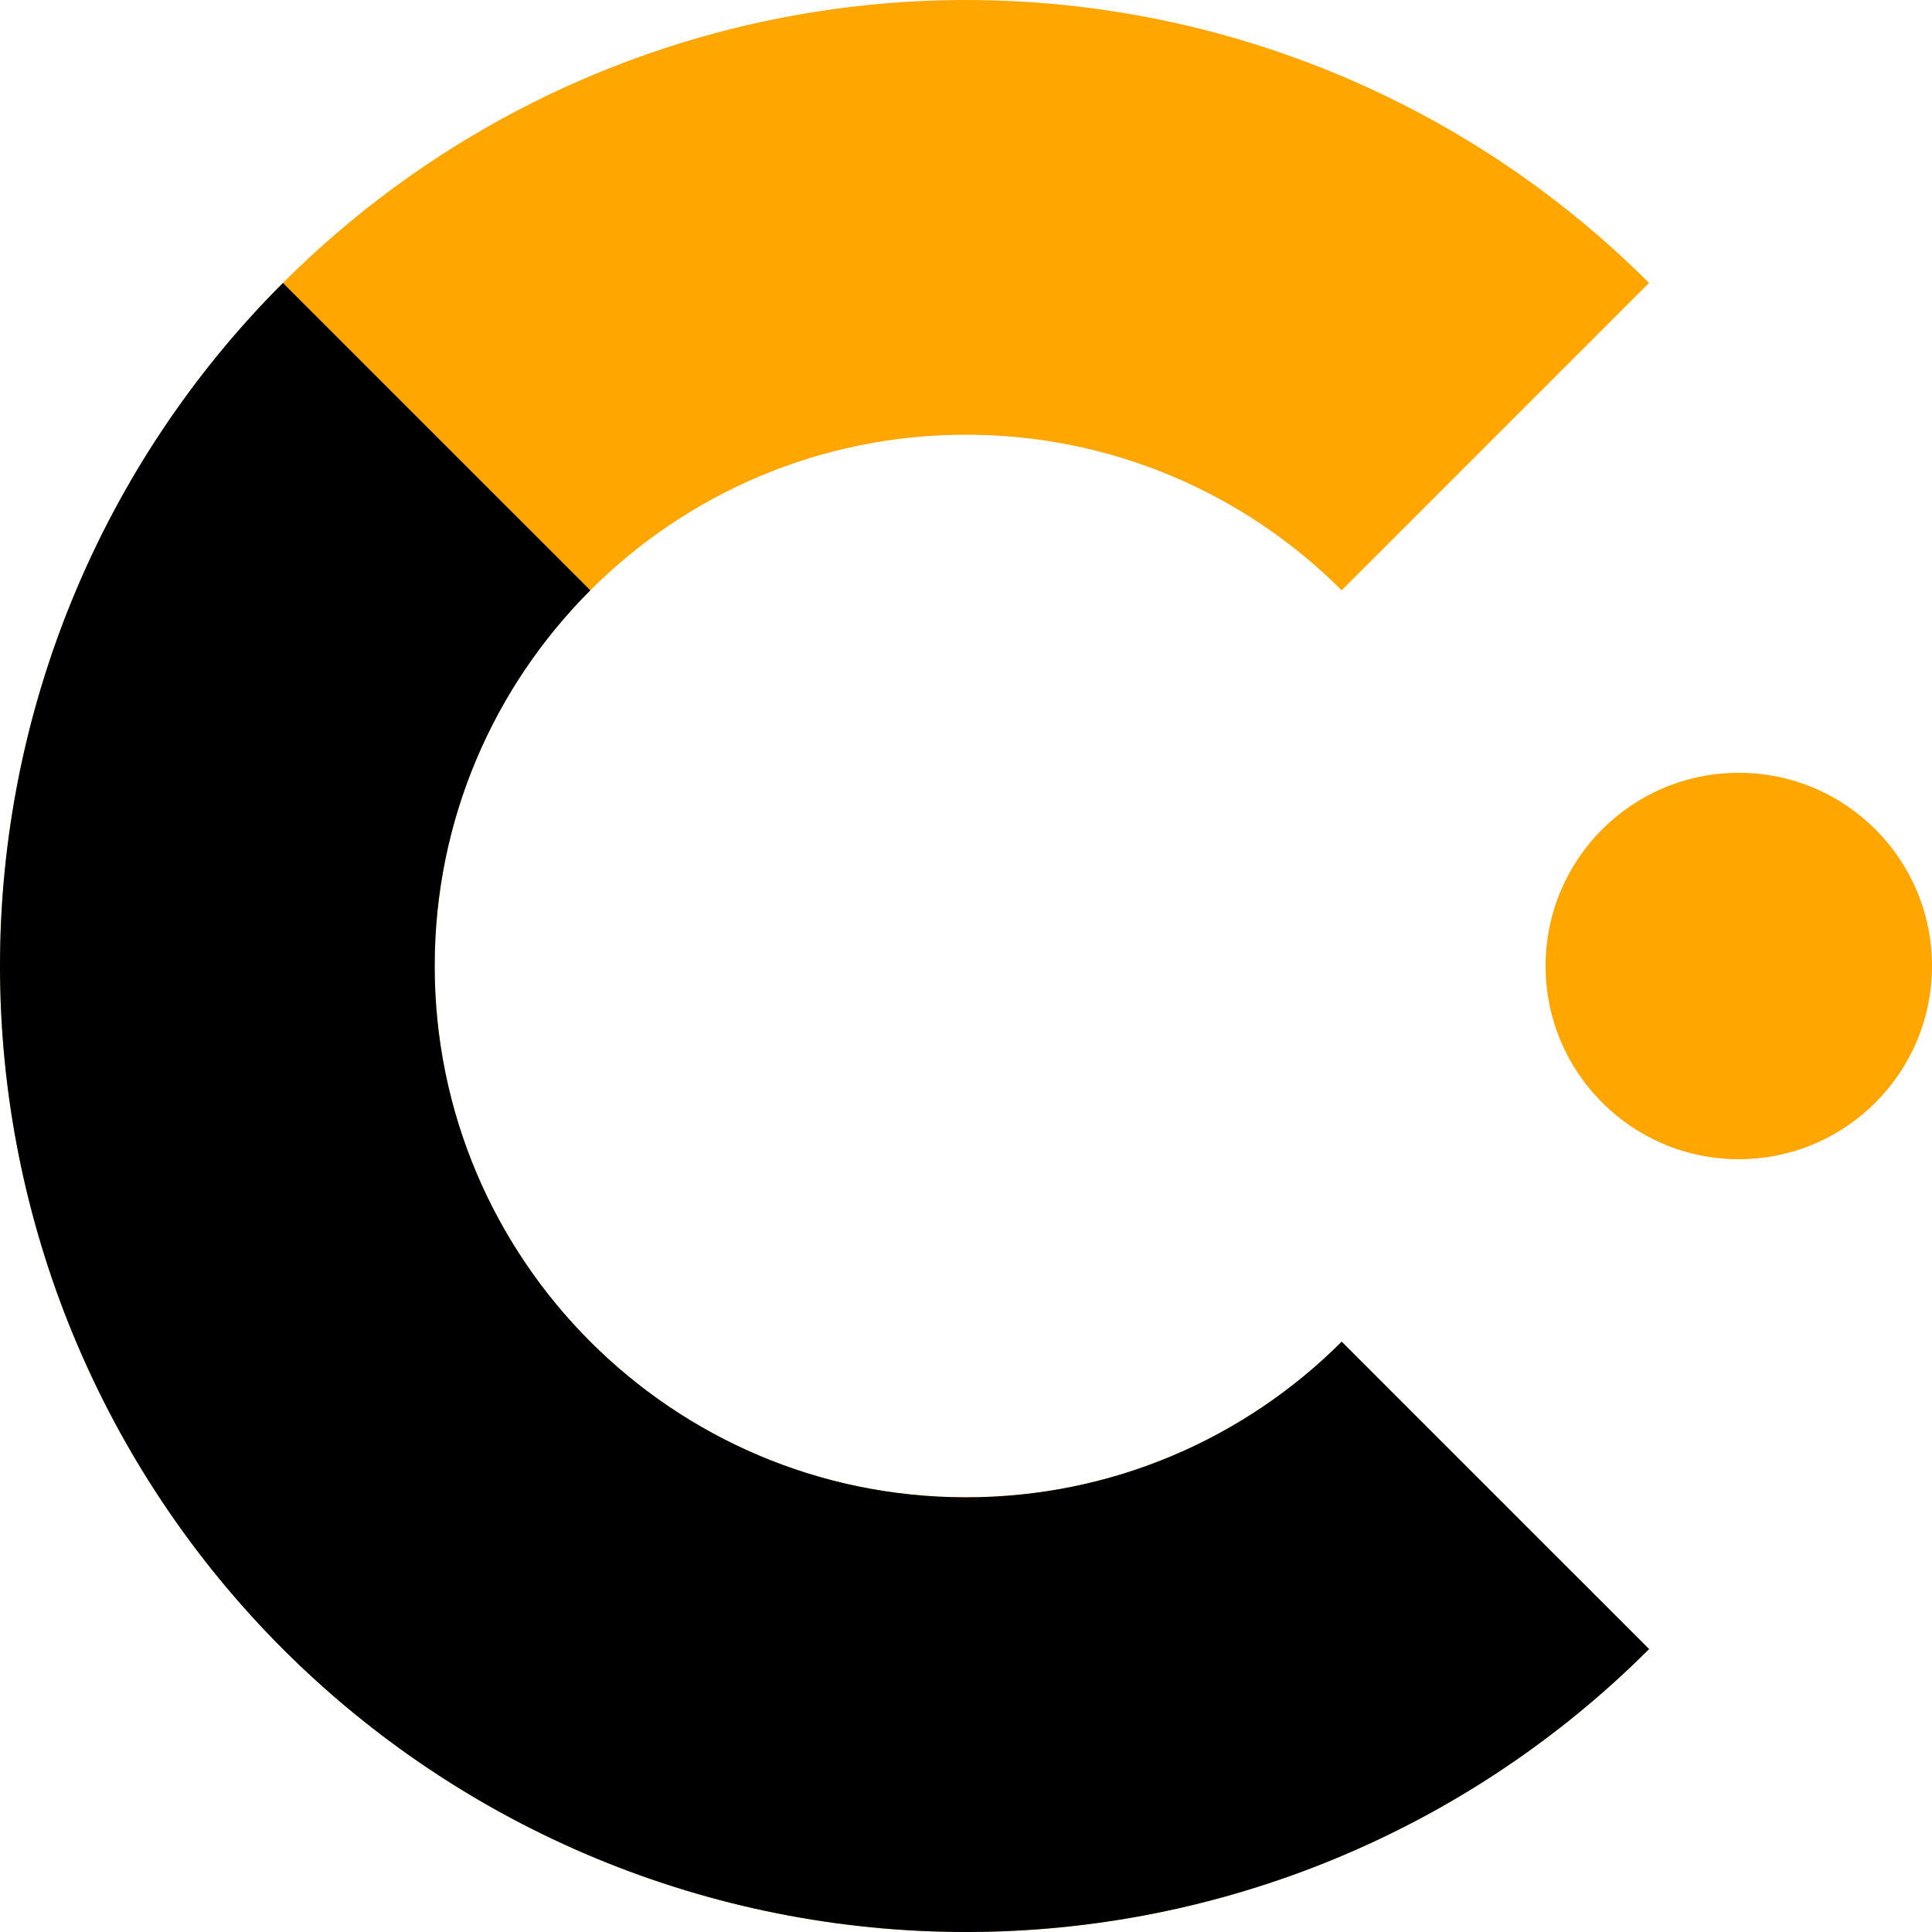 <svg width="400" height="400" viewBox="0 0 400 400" fill="none" xmlns="http://www.w3.org/2000/svg">
<path d="M123.463 15.225C160.008 0.087 200.222 -3.874 239.018 3.843C277.814 11.56 313.45 30.609 341.421 58.579L277.781 122.218C257.875 102.313 230.377 90.001 200.002 90.001C139.251 90.001 90.002 139.25 90.002 200.001C90.002 260.752 139.251 310.001 200.002 310.001C230.377 310.001 257.877 297.689 277.783 277.783L341.421 341.422C313.45 369.392 277.814 388.44 239.018 396.157C200.222 403.874 160.008 399.914 123.463 384.776C86.918 369.639 55.682 344.004 33.706 311.114C11.73 278.224 -2.35852e-07 239.556 0 200C3.37475e-05 160.444 11.73 121.776 33.706 88.886C55.682 55.996 86.918 30.362 123.463 15.225Z" fill="#FFA600"/>
<path d="M122.219 122.219C102.311 142.126 89.998 169.627 89.998 200.004C89.998 260.755 139.247 310.003 199.998 310.004C230.375 310.004 257.876 297.69 277.782 277.783L341.422 341.422C322.85 359.994 300.802 374.726 276.537 384.777C252.272 394.828 226.264 400.001 200 400.001C173.736 400.001 147.729 394.828 123.464 384.777C99.199 374.726 77.151 359.994 58.579 341.422C40.008 322.851 25.276 300.803 15.225 276.538C5.174 252.273 -1.72208e-06 226.265 0 200.001C1.5403e-05 173.736 5.174 147.729 15.225 123.464C25.276 99.199 40.007 77.151 58.579 58.58L122.219 122.219Z" fill="black"/>
<circle cx="360" cy="200" r="40" fill="#FFA600"/>
</svg>
